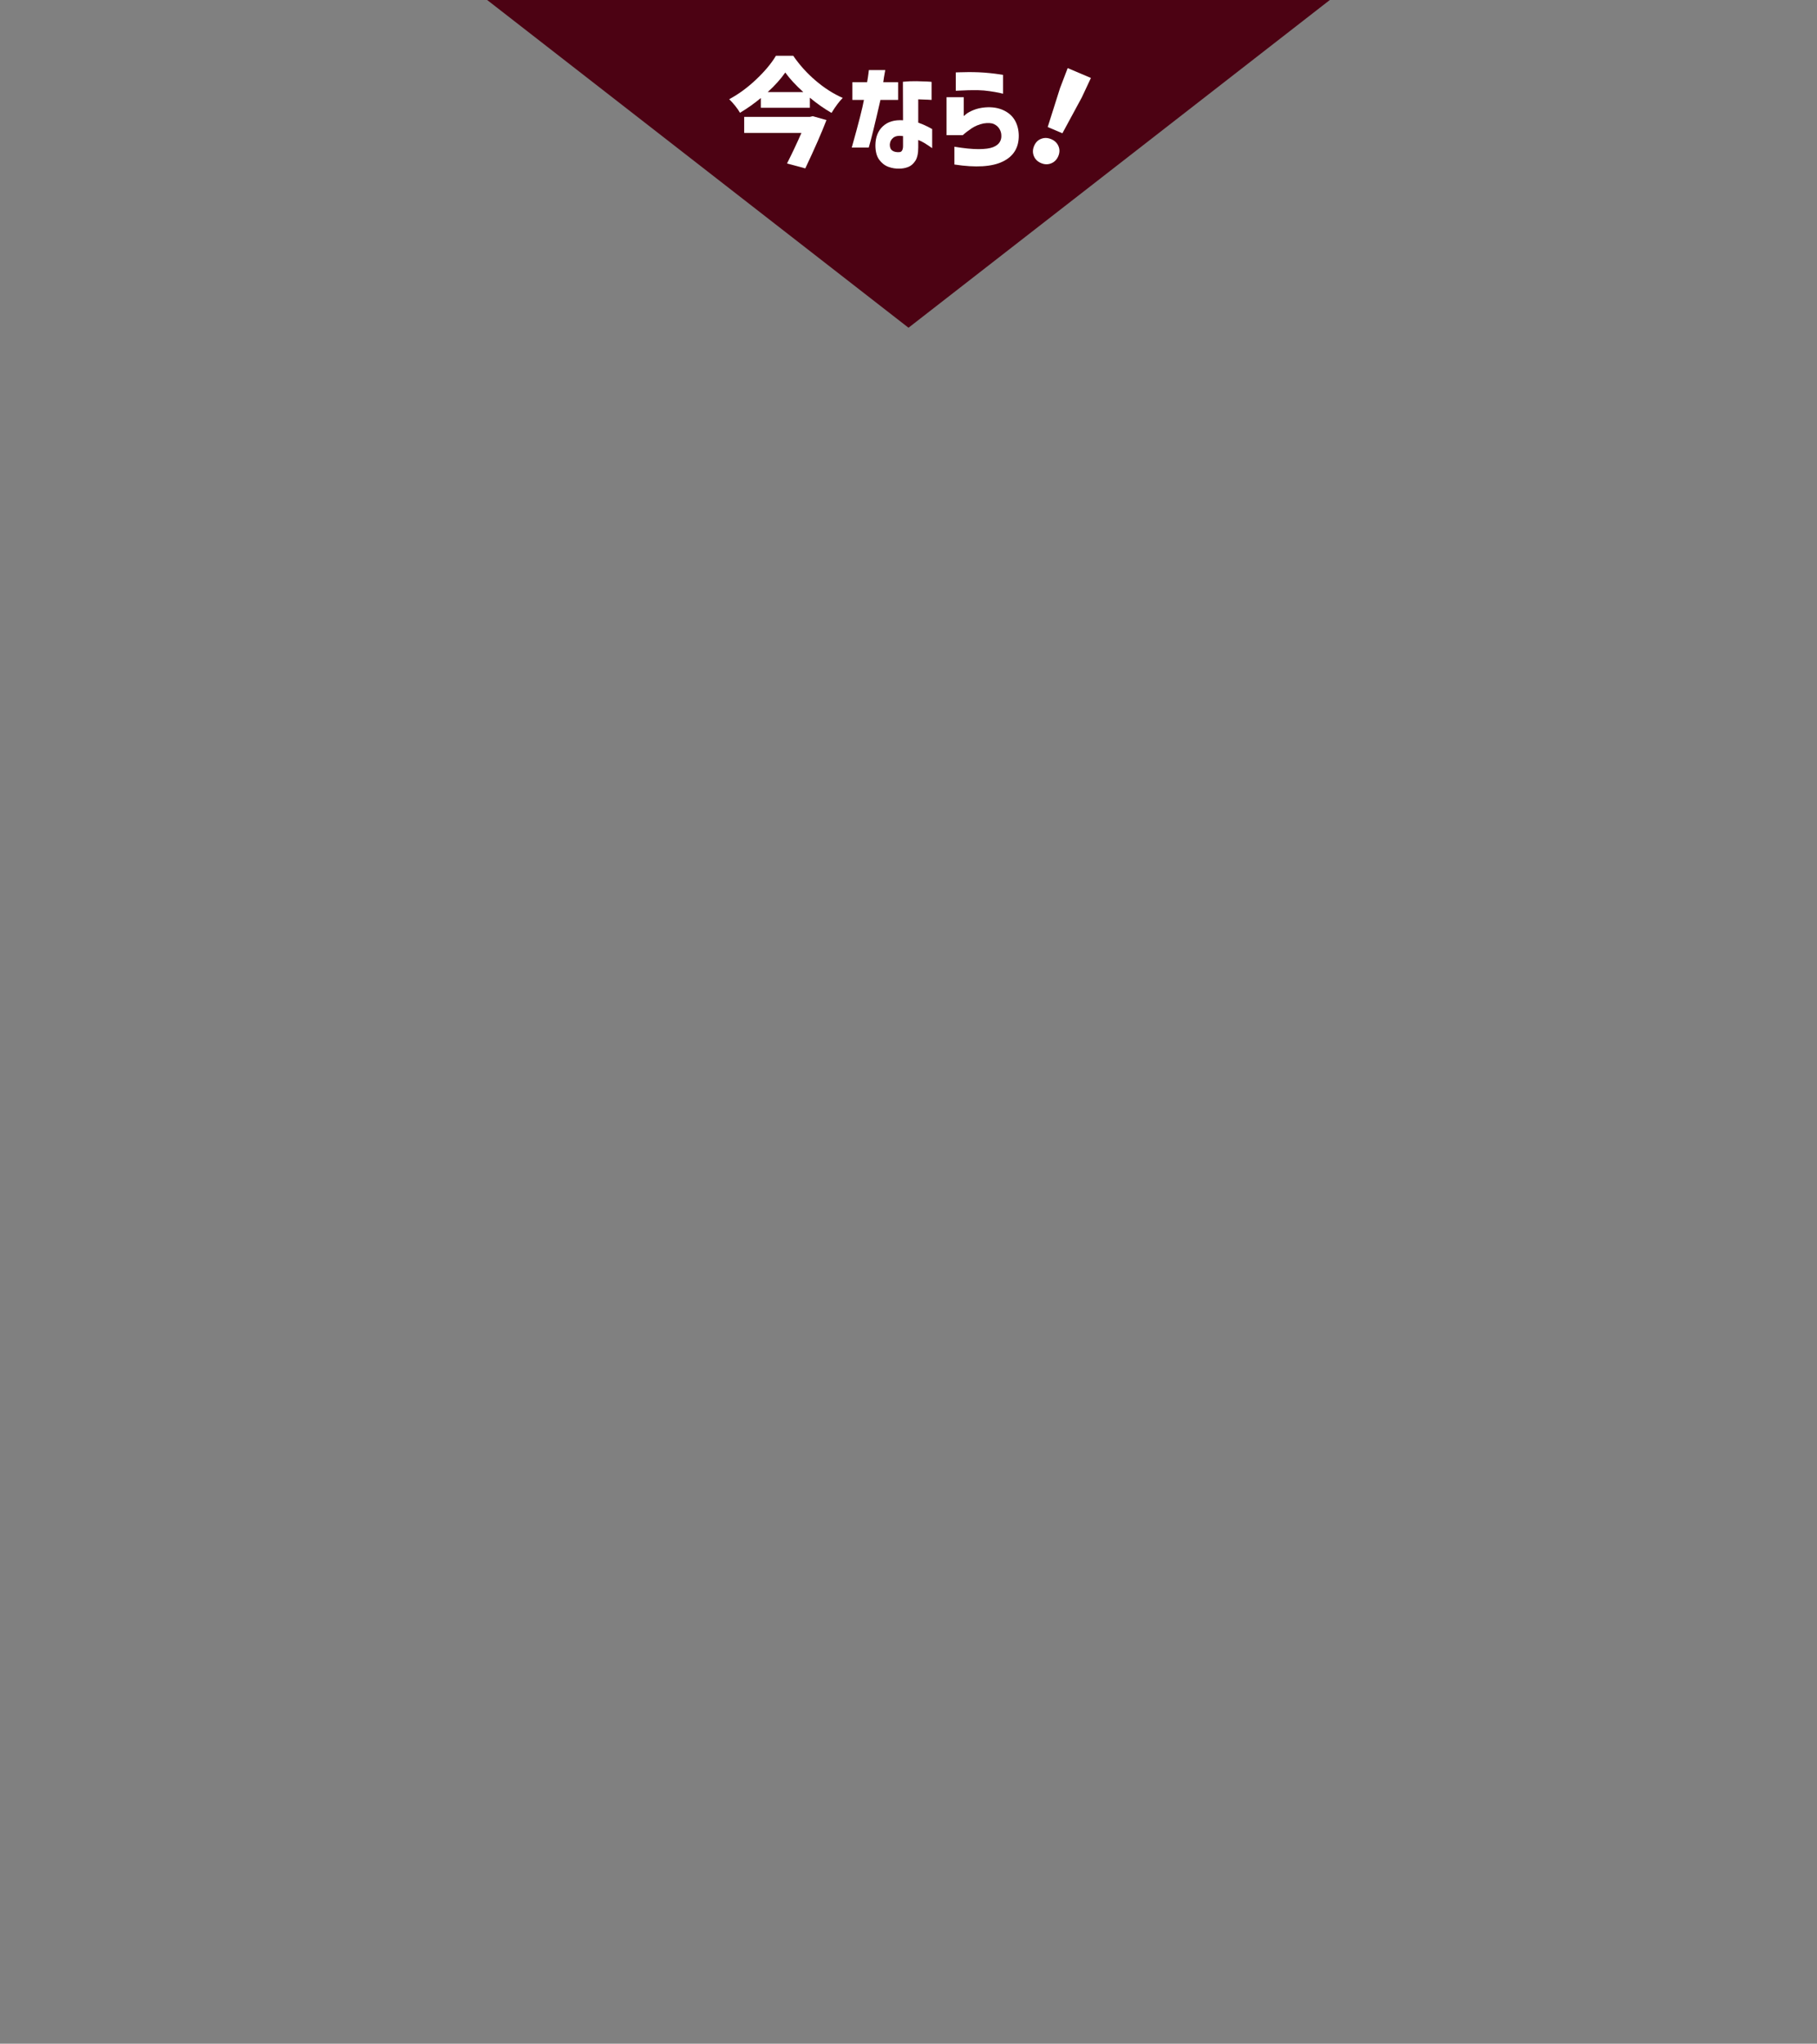 <?xml version="1.0" encoding="UTF-8"?>
<svg xmlns="http://www.w3.org/2000/svg" viewBox="0 0 345 388">
<rect x="0" y="0" width="345" height="388" fill="#808080" stroke="none"/>
<polygon points="172.5 62.222 252.5 0 92.5 0 172.5 62.222" fill="#4c0213"/>
<g>
<path d="M150.614,10.592c1.2,1.748,2.626,3.326,4.278,4.733,1.652,1.407,3.359,2.496,5.122,3.267-.637.622-1.348,1.571-2.133,2.844-1.407-.815-2.777-1.778-4.111-2.889v1.911h-9.311v-1.844c-1.23,1.022-2.548,1.956-3.956,2.8-.208-.385-.515-.83-.922-1.333-.408-.503-.782-.918-1.122-1.244,1.792-.963,3.507-2.222,5.145-3.778,1.637-1.555,2.877-3.044,3.722-4.467h3.289ZM156.925,22.792c-.918,2.4-2.259,5.459-4.022,9.178l-3.467-.933c1.007-2,1.918-3.933,2.733-5.8h-10.867v-3.044h12.467l.556-.133,2.6.733ZM152.525,17.481c-1.437-1.303-2.578-2.541-3.422-3.711-.859,1.23-1.971,2.467-3.333,3.711h6.755Z" fill="#fff"/>
<path d="M164.039,18.969h-2.2v-3.355h2.8c.119-.667.204-1.215.256-1.645.052-.429.078-.652.078-.666h3.111c-.208,1.126-.334,1.896-.378,2.311h2.822v3.355h-3.355c-1.052,4.608-1.793,7.622-2.222,9.044h-3.222c1.289-4.592,2.059-7.607,2.311-9.044ZM171.46,22.836l-.022-7.311c.903-.089,1.767-.126,2.589-.111.822.015,1.5.037,2.033.067.533.03.808.052.822.067v3.422c-.015,0-.255-.015-.722-.044-.467-.03-1.07-.052-1.811-.067v4.422c.666.237,1.267.493,1.8.767.534.274.815.426.845.456v3.622c-.548-.385-1.03-.703-1.445-.956-.415-.252-.815-.452-1.2-.6v1.444c0,1.126-.189,1.974-.567,2.544-.377.57-.833.956-1.367,1.156-.533.2-1.074.3-1.622.3-.711.03-1.411-.082-2.1-.333-.689-.252-1.274-.704-1.755-1.355-.481-.652-.722-1.57-.722-2.756.015-1.526.485-2.722,1.411-3.589.926-.867,2.203-1.248,3.833-1.145ZM170.794,28.881c.222-.015.389-.126.5-.333.111-.207.167-.481.167-.822v-1.889c-.8-.118-1.407-.022-1.822.289-.415.311-.644.741-.688,1.289-.015.548.144.941.478,1.178.334.237.789.333,1.367.289Z" fill="#fff"/>
<path d="M182.814,25.658h-3.089v-7.2h3.267v3.578c.015-.014.17-.144.467-.389.296-.244.759-.496,1.389-.755.629-.259,1.359-.426,2.189-.5,1.304-.104,2.448.067,3.434.511.985.445,1.722,1.085,2.211,1.922.489.837.741,1.811.755,2.922.015,2.297-1.004,3.941-3.056,4.933-2.052.992-5.107,1.178-9.166.555v-3.378c1.881.311,3.422.463,4.622.456,1.2-.007,2.1-.129,2.7-.367.6-.237,1.022-.552,1.267-.944.245-.392.352-.818.322-1.278,0-.429-.119-.844-.355-1.244-.237-.4-.585-.707-1.044-.922-.459-.215-1.119-.255-1.978-.122-.844.178-1.6.489-2.267.933-.666.444-1.222.874-1.667,1.289ZM181.48,17.236v-3.489c.015,0,.237-.007.667-.022.429-.015.974-.026,1.633-.033.659-.007,1.344.004,2.055.033.711.03,1.418.082,2.123.156.703.074,1.292.148,1.767.222.474.074.718.111.733.111v3.578c-.015-.015-.271-.074-.767-.178-.497-.104-1.104-.207-1.822-.311-.719-.104-1.419-.163-2.1-.178-.711-.014-1.389-.011-2.033.011-.645.022-1.178.044-1.6.067s-.641.033-.656.033Z" fill="#fff"/>
<path d="M196.295,29.612c-.243-.616-.225-1.255.056-1.915.28-.66.727-1.108,1.34-1.343.613-.235,1.25-.213,1.91.067.66.28,1.118.723,1.375,1.327.257.605.245,1.237-.035,1.897-.28.66-.73,1.115-1.35,1.366-.62.25-1.26.235-1.919-.045-.675-.287-1.134-.738-1.377-1.354ZM198.932,24.119l2.343-7.397,1.451-3.793,4.41,1.872-1.721,3.678-3.693,6.824-2.791-1.185Z" fill="#fff"/>
</g>
</svg>